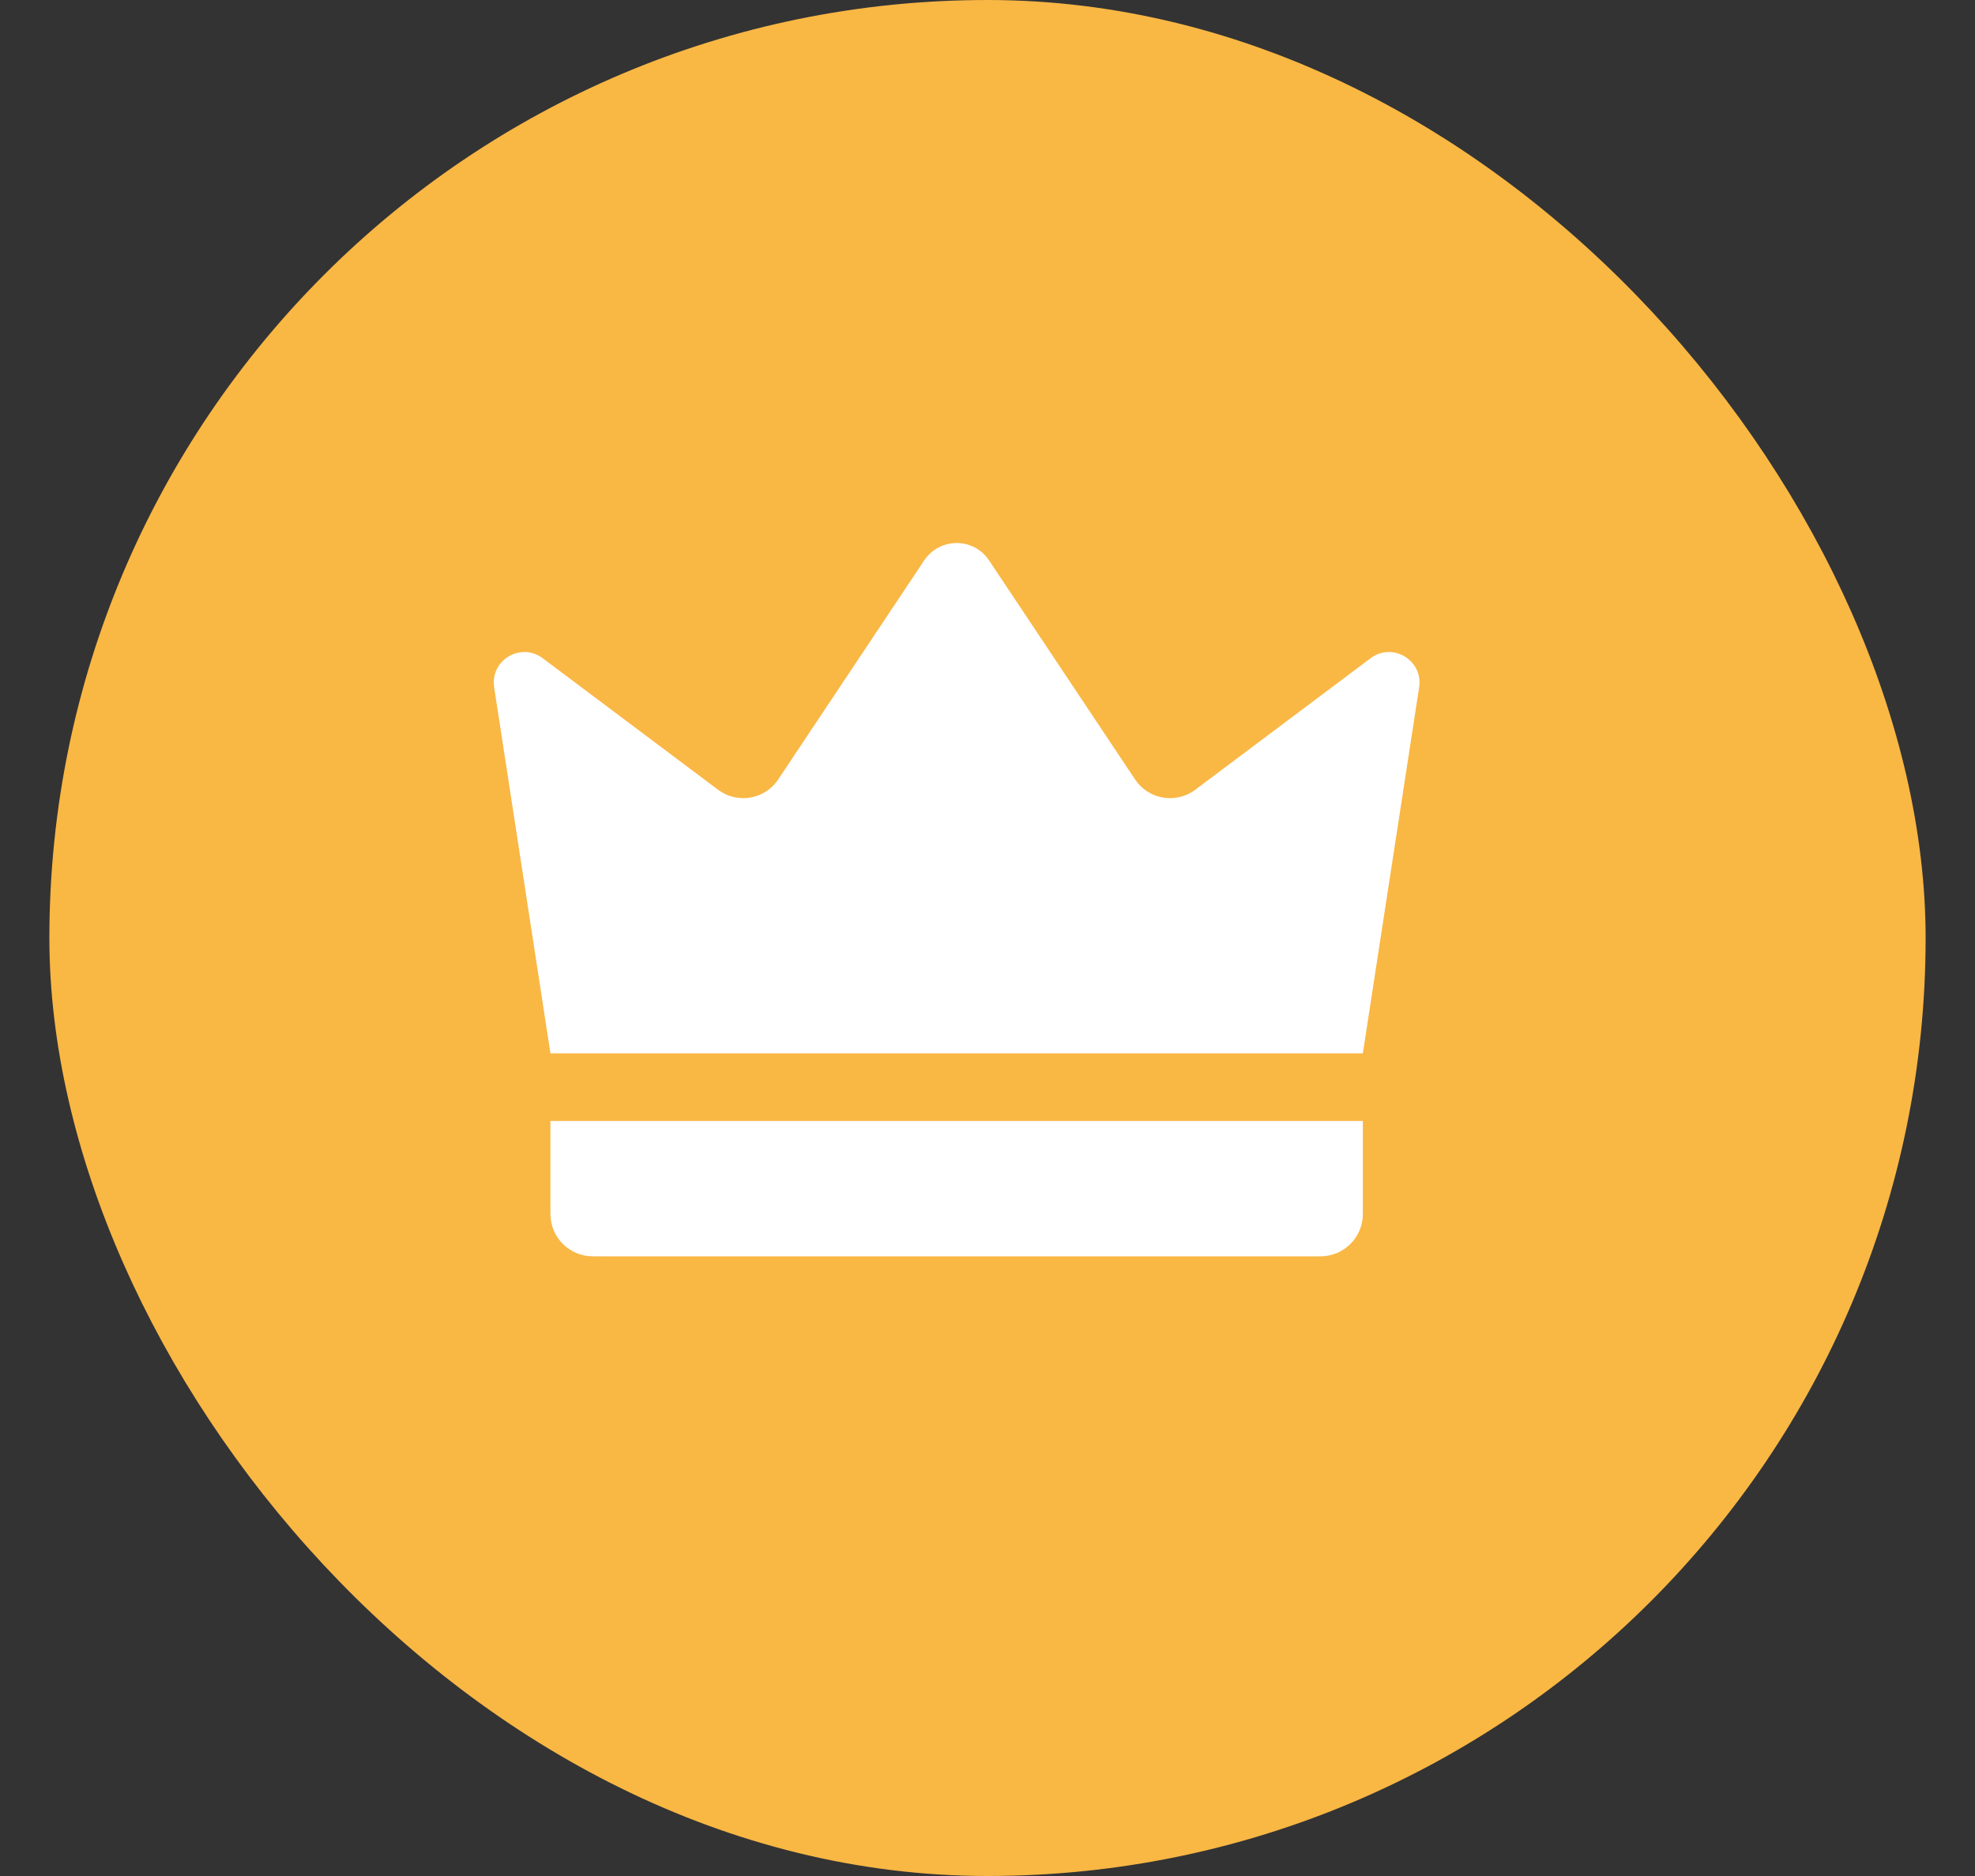 <svg width="20" height="19" viewBox="0 0 20 19" fill="none" xmlns="http://www.w3.org/2000/svg">
<rect x="0" y="0" width="20" height="19" fill="#333333" stroke="none"/>
<rect x="0.75" y="0.25" width="18.5" height="18.5" rx="9.25" fill="#F9B744"/>
<rect x="0.75" y="0.25" width="18.5" height="18.5" rx="9.25" stroke="#F9B744" stroke-width="0.5"/>
<path d="M5.574 10.668C5.384 9.432 5.194 8.196 5.004 6.961C4.962 6.687 5.273 6.5 5.495 6.666C6.087 7.11 6.68 7.555 7.272 7.999C7.467 8.145 7.745 8.097 7.88 7.895L9.359 5.676C9.515 5.441 9.86 5.441 10.016 5.676L11.495 7.895C11.63 8.097 11.908 8.145 12.103 7.999C12.695 7.555 13.288 7.11 13.88 6.666C14.102 6.5 14.413 6.687 14.371 6.961C14.181 8.196 13.991 9.432 13.801 10.668H5.574Z" fill="white"/>
<path d="M13.372 12.724H6.003C5.766 12.724 5.574 12.532 5.574 12.295V11.353H13.801V12.295C13.801 12.532 13.609 12.724 13.372 12.724Z" fill="white"/>
</svg>
